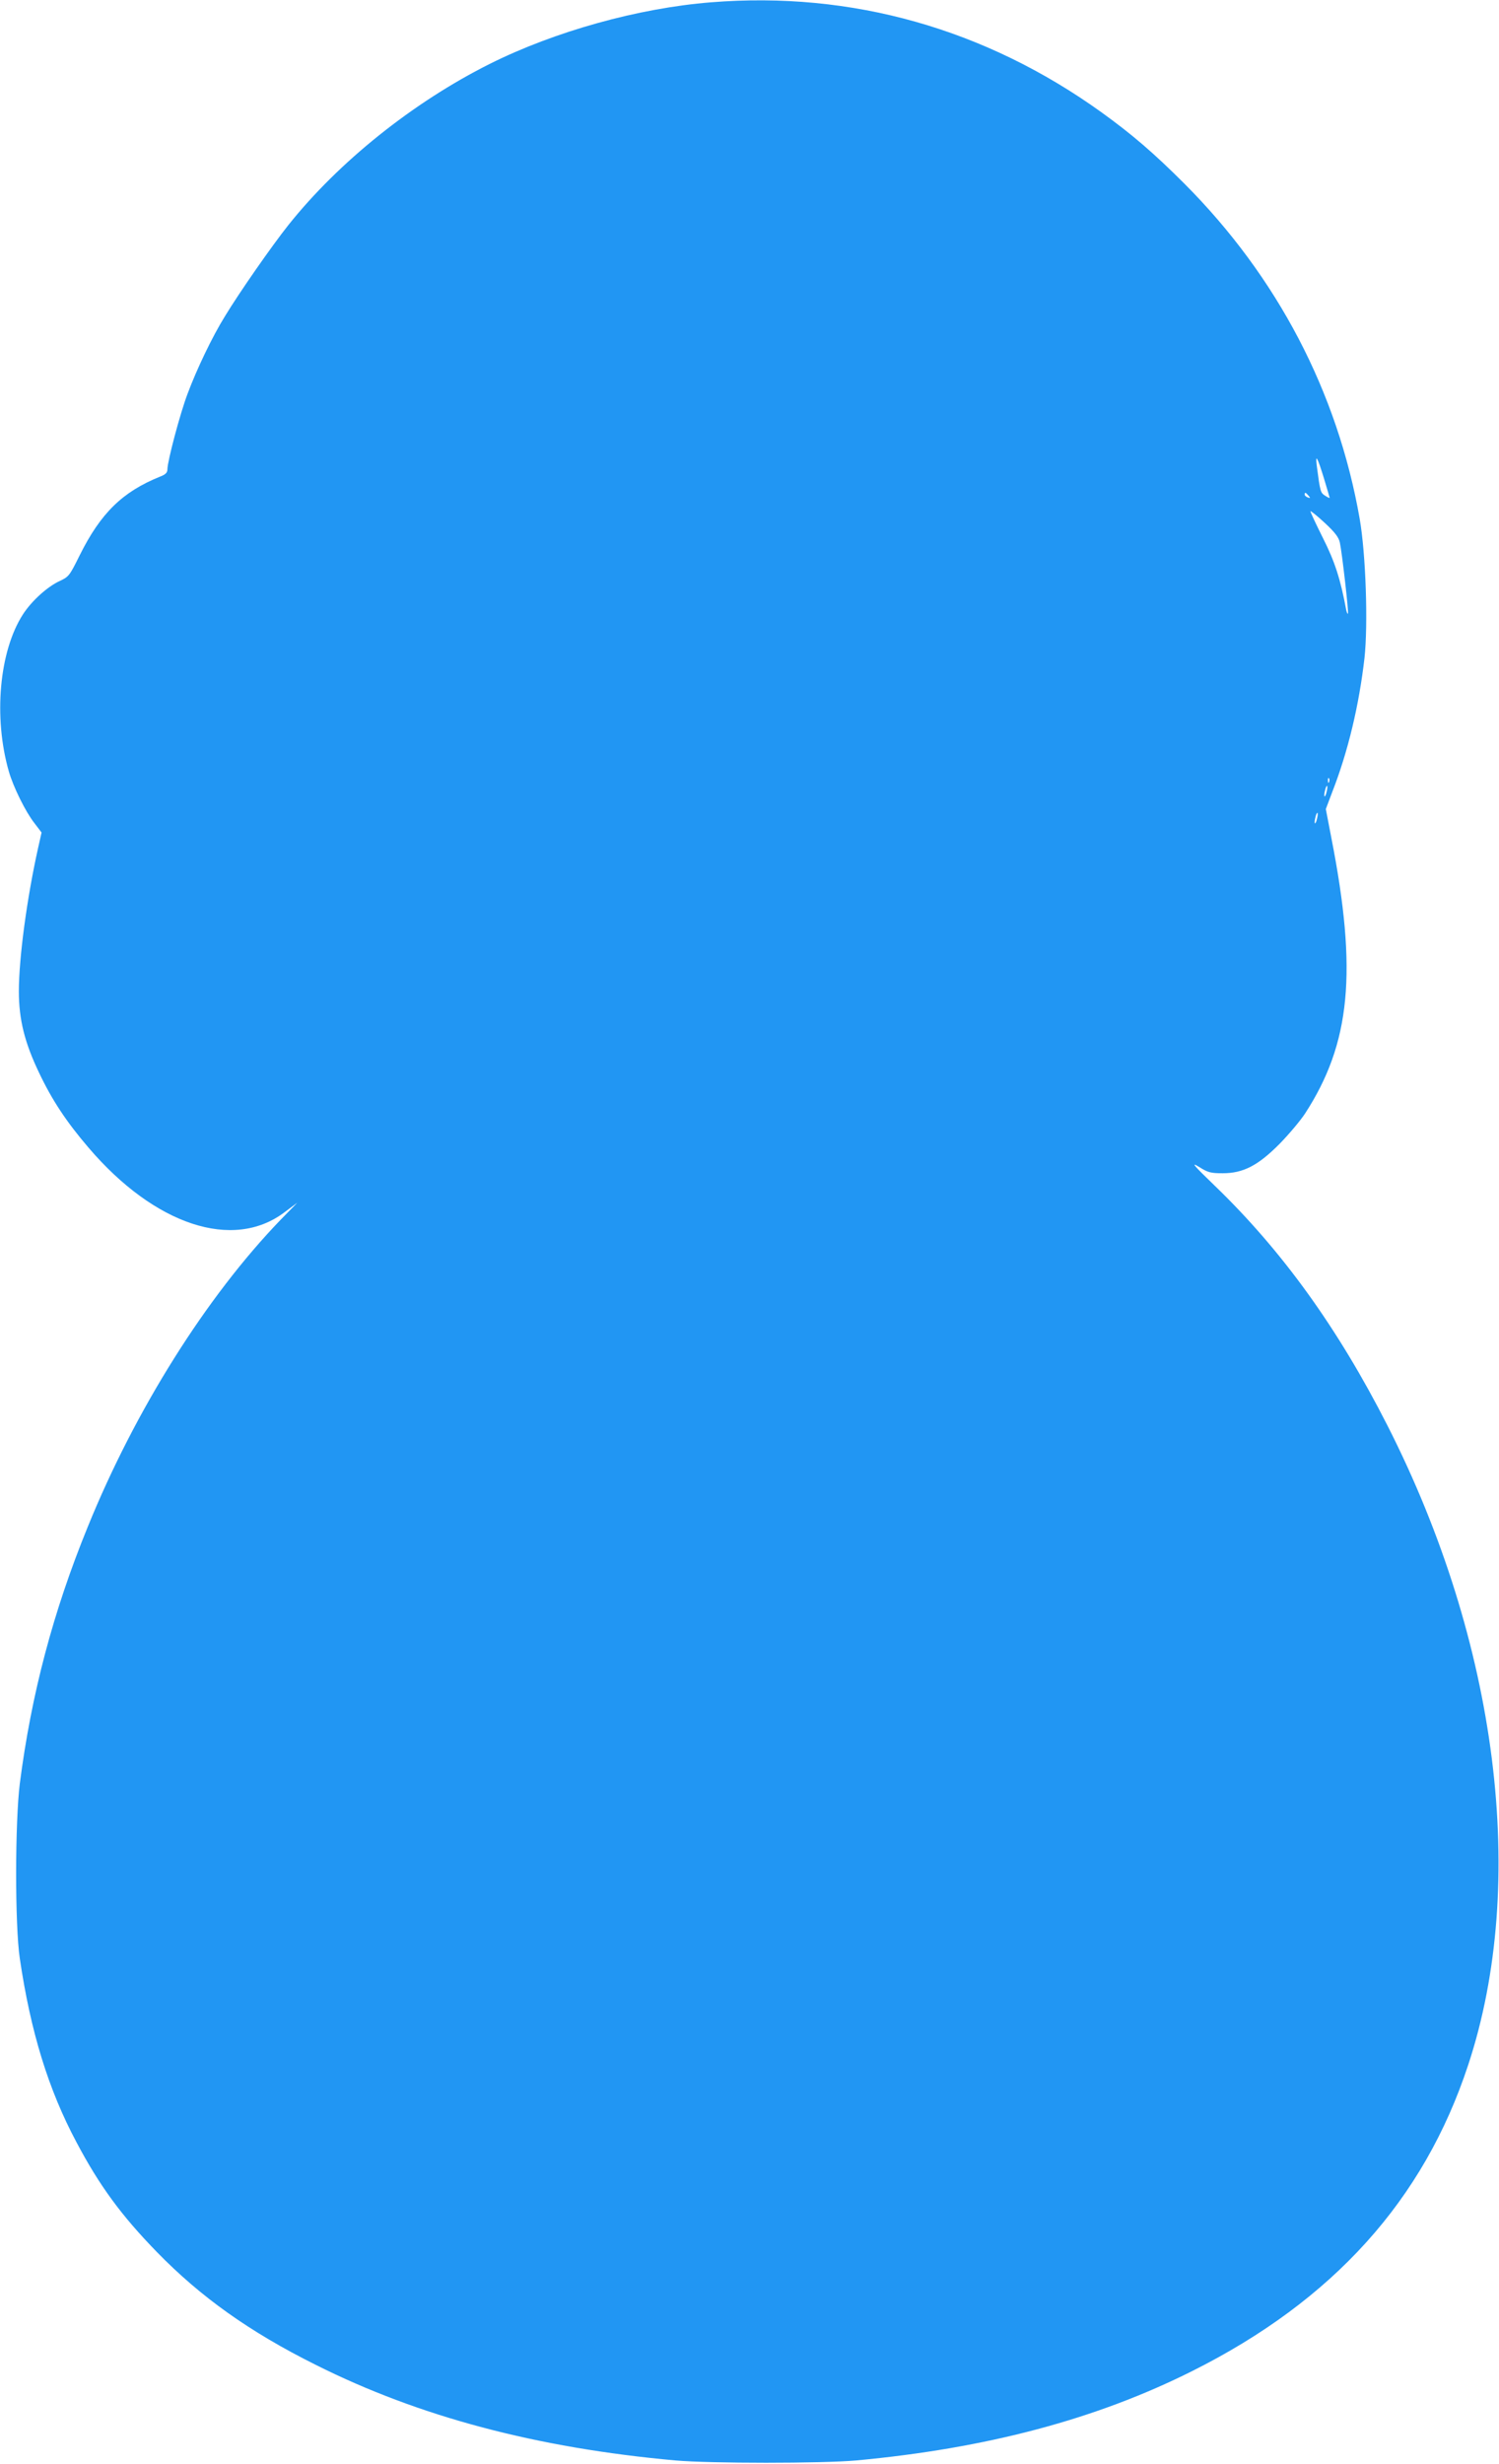 <?xml version="1.0" standalone="no"?>
<!DOCTYPE svg PUBLIC "-//W3C//DTD SVG 20010904//EN"
 "http://www.w3.org/TR/2001/REC-SVG-20010904/DTD/svg10.dtd">
<svg version="1.0" xmlns="http://www.w3.org/2000/svg"
 width="779pt" height="1280pt" viewBox="0 0 779 1280"
 preserveAspectRatio="xMidYMid meet">
<g transform="translate(0,1280) scale(0.1,-0.1)"
fill="#2196f3" stroke="none">
<path d="M3695 12788 c-377 -30 -812 -151 -1150 -320 -399 -200 -785 -509
-1047 -838 -85 -107 -254 -349 -329 -473 -66 -106 -147 -276 -194 -402 -39
-102 -105 -352 -105 -393 0 -17 -9 -27 -38 -38 -196 -79 -309 -190 -418 -409
-52 -105 -56 -111 -103 -133 -64 -29 -146 -103 -192 -174 -123 -191 -154 -534
-73 -816 23 -80 86 -208 132 -267 l38 -50 -18 -80 c-58 -260 -100 -572 -100
-745 0 -146 30 -267 106 -425 67 -141 142 -254 256 -387 344 -403 751 -537
1018 -336 l67 50 -86 -88 c-387 -401 -756 -988 -1003 -1596 -180 -441 -293
-868 -353 -1333 -25 -199 -26 -737 0 -910 56 -379 148 -680 295 -955 119 -225
233 -380 417 -569 228 -234 482 -415 825 -586 538 -270 1150 -432 1870 -497
184 -16 760 -16 940 0 678 63 1246 214 1745 464 733 367 1204 889 1435 1591
312 945 155 2191 -420 3322 -256 503 -545 905 -895 1243 -115 111 -128 127
-84 100 46 -29 60 -33 123 -33 107 0 184 40 296 153 47 48 107 119 132 157
237 365 273 737 137 1431 l-29 151 34 90 c82 210 139 451 167 695 19 175 7
539 -25 723 -115 658 -428 1257 -911 1741 -159 159 -272 256 -430 370 -605
435 -1300 631 -2030 572z m3185 -2472 c16 -54 30 -100 30 -102 0 -3 -11 3 -24
11 -24 16 -25 19 -43 155 -8 66 3 46 37 -64z m-80 -91 c11 -13 10 -14 -4 -9
-9 3 -16 10 -16 15 0 13 6 11 20 -6z m163 -244 c11 -50 47 -365 42 -369 -2 -3
-6 6 -9 19 -30 162 -60 253 -121 374 -36 72 -65 134 -65 139 0 4 33 -22 73
-59 54 -50 74 -76 80 -104z m-56 -1243 c-3 -8 -6 -5 -6 6 -1 11 2 17 5 13 3
-3 4 -12 1 -19z m-13 -52 c-3 -15 -8 -25 -11 -23 -2 3 -1 17 3 31 3 15 8 25
11 23 2 -3 1 -17 -3 -31z m-50 -140 c-3 -15 -8 -25 -11 -23 -2 3 -1 17 3 31 3
15 8 25 11 23 2 -3 1 -17 -3 -31z"/>
</g>
</svg>
